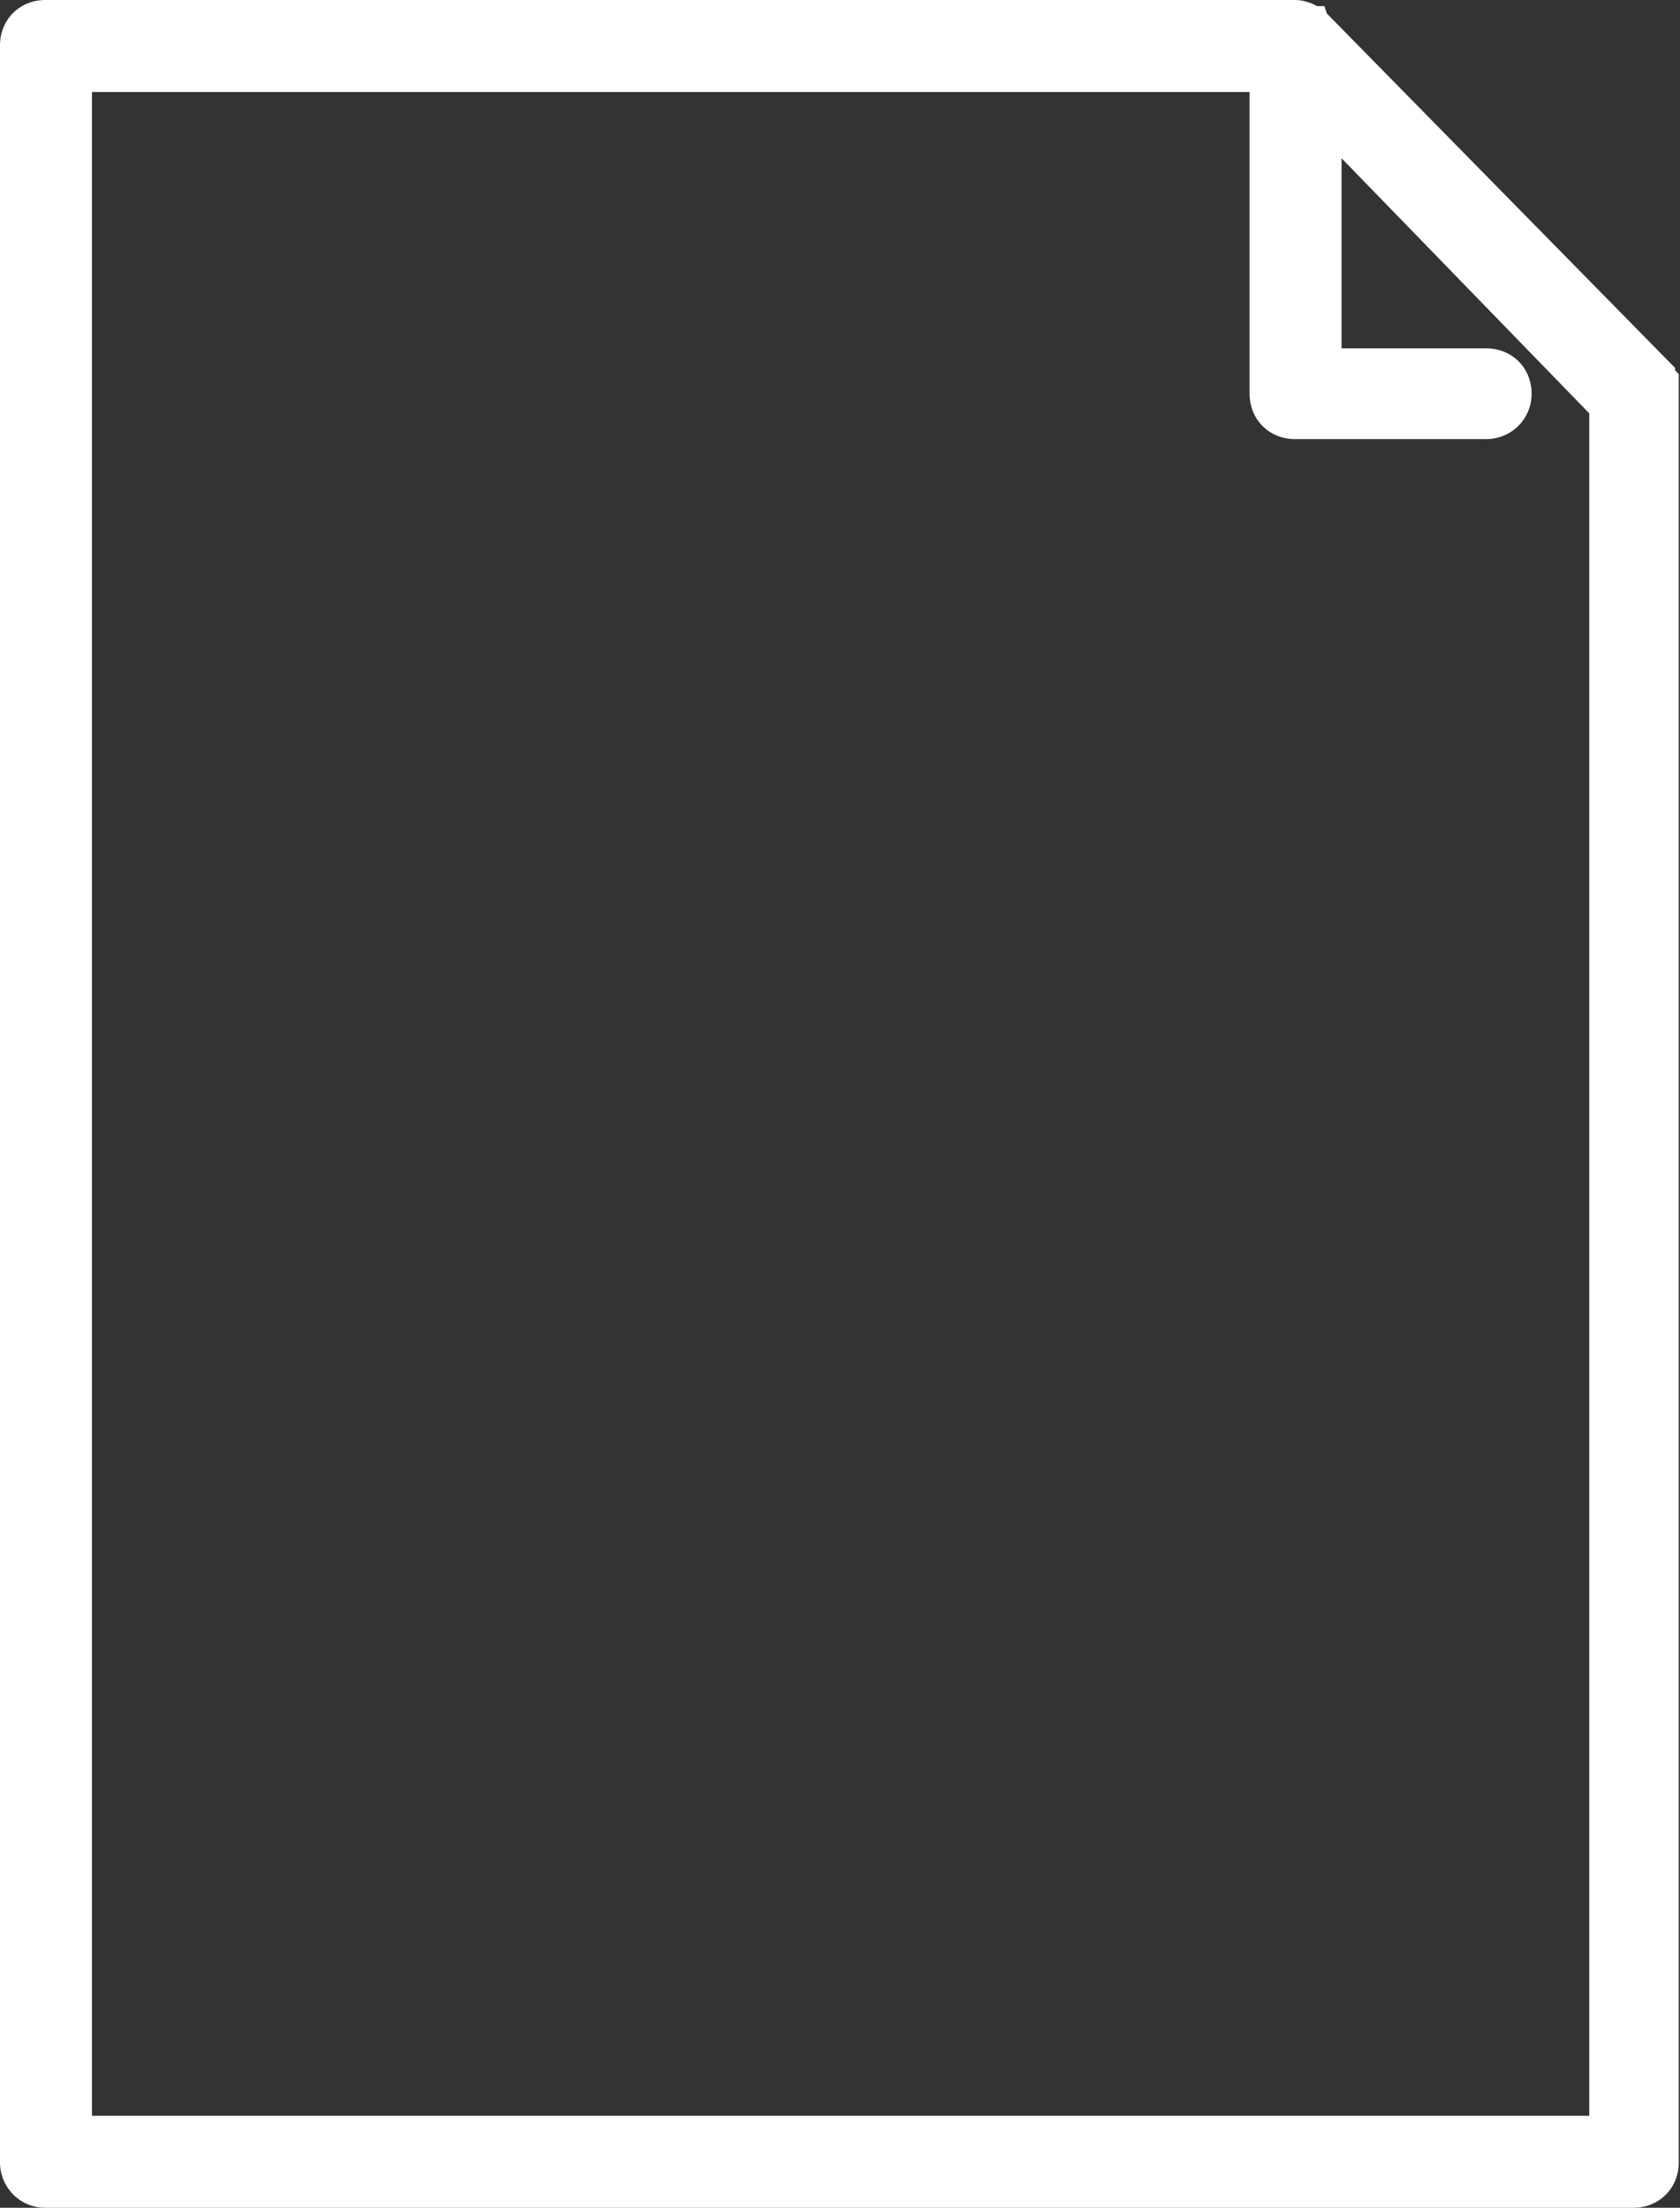 <?xml version="1.0" encoding="UTF-8"?><svg id="_レイヤー_2" xmlns="http://www.w3.org/2000/svg" viewBox="0 0 13.7 18"><rect x="0" y="0" width="13.7" height="18" fill="#333333" stroke="none"/><defs><style>.cls-1{fill:#fff;stroke-width:0px;}</style></defs><g id="_レイヤー_2-2"><g id="_レイヤー_2-2"><path class="cls-1" d="m.37,18c-.21,0-.37-.17-.37-.37V.37c0-.21.16-.37.37-.37h10.19c.06,0,.13.02.18.05h.06l.02.06,2.84,2.89v.02s.03.03.03.03v.08s0,14.5,0,14.5c0,.21-.16.37-.37.37H.37Zm12.59-.75V3.37l-2.02-2.08v1.55h1.18c.21,0,.37.16.37.37s-.17.37-.37.37h-1.56c-.21,0-.37-.16-.37-.37V.75H.75v16.5h12.22Z"/></g></g></svg>